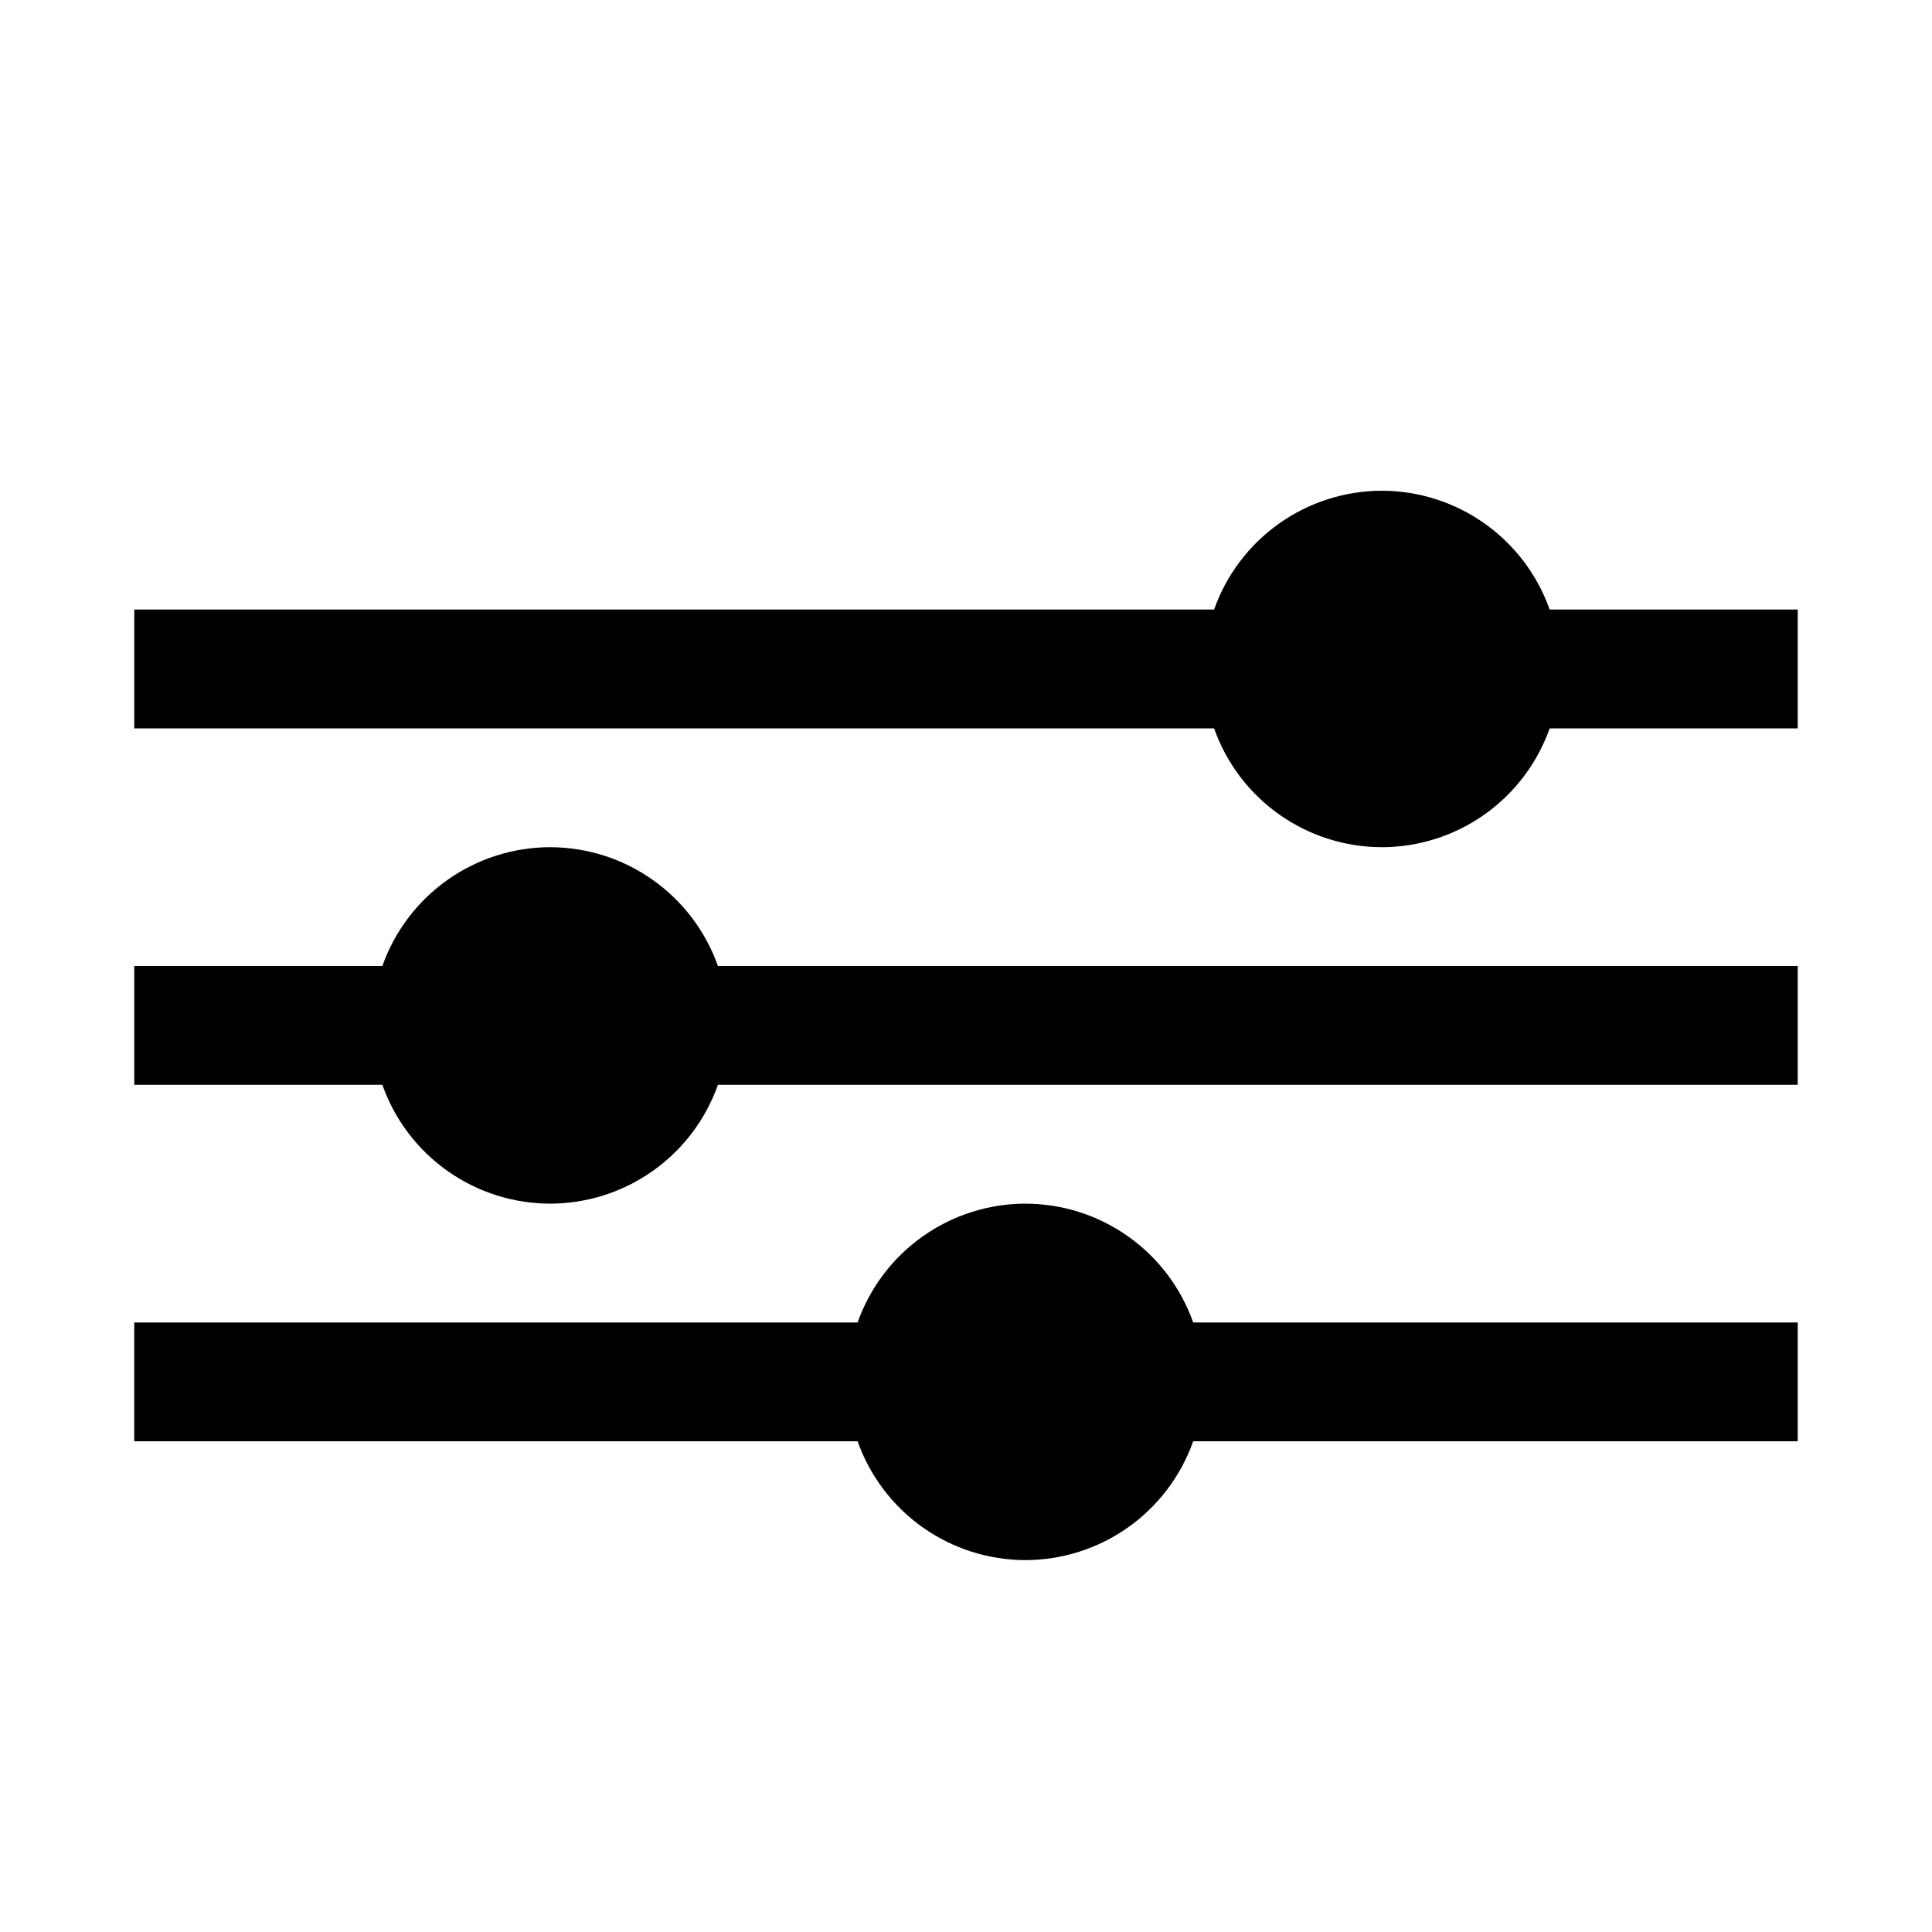 <?xml version="1.0" encoding="UTF-8"?>
<!-- Uploaded to: ICON Repo, www.svgrepo.com, Generator: ICON Repo Mixer Tools -->
<svg fill="#000000" width="800px" height="800px" version="1.1" viewBox="144 144 512 512" xmlns="http://www.w3.org/2000/svg">
 <path d="m510.21 274.05c-9.758 0.016-19.27 3.047-27.23 8.688-7.961 5.637-13.98 13.602-17.234 22.801h-286.16v31.488h286.16c3.254 9.199 9.273 17.164 17.234 22.801 7.961 5.641 17.473 8.676 27.23 8.688 9.754-0.012 19.27-3.047 27.23-8.688 7.961-5.637 13.98-13.602 17.234-22.801h65.742v-31.488h-65.742c-3.254-9.199-9.273-17.164-17.234-22.801-7.961-5.641-17.477-8.672-27.23-8.688zm-220.42 94.465c-9.754 0.016-19.266 3.047-27.23 8.688-7.961 5.637-13.98 13.602-17.234 22.801h-65.742v31.488h65.742c3.254 9.199 9.273 17.164 17.234 22.801 7.965 5.641 17.477 8.672 27.23 8.688 9.758-0.016 19.27-3.047 27.23-8.688 7.961-5.637 13.984-13.602 17.234-22.801h286.16v-31.488h-286.16c-3.25-9.199-9.273-17.164-17.234-22.801-7.961-5.641-17.473-8.672-27.23-8.688zm125.95 94.465c-9.754 0.012-19.27 3.047-27.23 8.688-7.961 5.637-13.98 13.602-17.234 22.801h-191.7v31.488h191.7c3.254 9.195 9.273 17.164 17.234 22.801 7.961 5.637 17.477 8.672 27.23 8.688 9.758-0.016 19.27-3.051 27.23-8.688 7.961-5.637 13.984-13.605 17.234-22.801h160.21v-31.488h-160.21c-3.25-9.199-9.273-17.164-17.234-22.801-7.961-5.641-17.473-8.676-27.23-8.688z"/>
</svg>